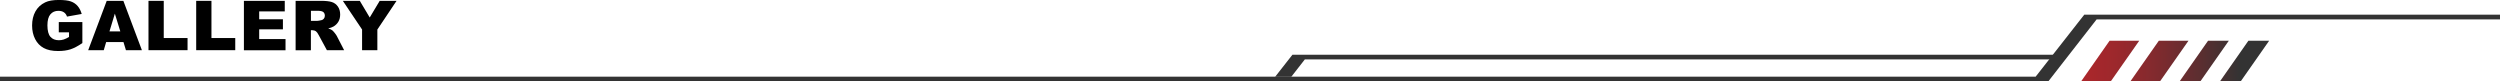 <?xml version="1.0" encoding="UTF-8"?>
<svg id="b" data-name="圖層 2" xmlns="http://www.w3.org/2000/svg" width="1124" height="36.6" xmlns:xlink="http://www.w3.org/1999/xlink" viewBox="0 0 1124 36.6">
  <defs>
    <style>
      .h {
        fill: url(#f);
      }

      .i {
        fill: url(#g);
      }

      .j {
        fill: #333;
      }

      .k {
        fill: url(#e);
      }

      .l {
        fill: url(#d);
      }
    </style>
    <linearGradient id="d" data-name="未命名漸層 20" x1="922.49" y1="27.45" x2="1007.51" y2="27.45" gradientTransform="matrix(1, 0, 0, 1, 0, 0)" gradientUnits="userSpaceOnUse">
      <stop offset="0" stop-color="#b3262b"/>
      <stop offset=".15" stop-color="#ad262b"/>
      <stop offset=".34" stop-color="#9c282c"/>
      <stop offset=".55" stop-color="#812a2e"/>
      <stop offset=".78" stop-color="#5c2e30"/>
      <stop offset="1" stop-color="#333"/>
    </linearGradient>
    <linearGradient id="e" data-name="未命名漸層 20" x1="922.49" x2="1007.51" xlink:href="#d"/>
    <linearGradient id="f" data-name="未命名漸層 20" x1="922.49" x2="1007.51" xlink:href="#d"/>
    <linearGradient id="g" data-name="未命名漸層 20" x1="922.49" x2="1007.51" xlink:href="#d"/>
  </defs>
  <g id="c" data-name="圖層 3">
    <g>
      <polygon class="j" points="1124 6.6 944.3 6.6 944.3 6.6 937.3 6.6 937.3 6.6 937.08 6.6 915.22 34.48 0 34.48 0 36.59 913.92 36.59 913.91 36.6 920.91 36.6 942.65 8.71 1124 8.71 1124 6.6"/>
      <g>
        <polygon class="l" points="1020.22 18.3 1007.41 36.6 998.08 36.6 1010.89 18.3 1020.22 18.3"/>
        <polygon class="k" points="1002.08 18.3 989.27 36.6 979.94 36.6 992.75 18.3 1002.08 18.3"/>
        <polygon class="h" points="983.95 18.3 971.13 36.6 957.8 36.6 970.62 18.3 983.95 18.3"/>
        <polygon class="i" points="961.81 18.3 948.99 36.6 935.66 36.6 948.48 18.3 961.81 18.3"/>
      </g>
      <polygon class="j" points="588.3 24.6 588.3 24.6 581.3 24.6 581.3 24.6 581.08 24.6 573.3 34.53 573.56 34.53 575.98 34.53 580.56 34.53 586.65 26.71 926.24 26.71 927.66 24.6 588.3 24.6"/>
    </g>
    <g>
      <path d="M26.43,14.53v-4.62h10.6v9.46c-2.03,1.38-3.82,2.32-5.38,2.82-1.56,.5-3.41,.75-5.55,.75-2.63,0-4.78-.45-6.44-1.35-1.66-.9-2.95-2.24-3.86-4.01-.91-1.78-1.37-3.81-1.37-6.12,0-2.42,.5-4.53,1.5-6.32,1-1.79,2.46-3.15,4.39-4.08,1.5-.72,3.53-1.07,6.07-1.07s4.29,.22,5.5,.67c1.22,.44,2.23,1.13,3.03,2.07,.8,.93,1.41,2.12,1.81,3.55l-6.61,1.18c-.27-.84-.73-1.48-1.38-1.92-.65-.44-1.48-.67-2.49-.67-1.5,0-2.7,.52-3.59,1.57-.89,1.04-1.34,2.7-1.34,4.96,0,2.4,.45,4.12,1.35,5.15,.9,1.03,2.16,1.54,3.78,1.54,.77,0,1.5-.11,2.19-.33s1.49-.6,2.39-1.14v-2.09h-4.59Z"/>
      <path d="M55.51,18.91h-7.78l-1.08,3.66h-7L47.98,.38h7.48l8.34,22.19h-7.18l-1.11-3.66Zm-1.42-4.8l-2.45-7.98-2.42,7.98h4.87Z"/>
      <path d="M66.76,.38h6.86V17.1h10.7v5.46h-17.56V.38Z"/>
      <path d="M88.21,.38h6.86V17.1h10.7v5.46h-17.56V.38Z"/>
      <path d="M109.65,.38h18.38V5.12h-11.5v3.53h10.67v4.53h-10.67v4.38h11.84v5.03h-18.71V.38Z"/>
      <path d="M132.91,22.57V.38h11.43c2.12,0,3.74,.18,4.86,.54,1.12,.36,2.02,1.04,2.71,2.02,.69,.98,1.03,2.18,1.03,3.6,0,1.23-.26,2.29-.79,3.19-.52,.89-1.25,1.62-2.17,2.17-.59,.35-1.39,.65-2.41,.88,.82,.27,1.41,.54,1.78,.82,.25,.18,.62,.57,1.1,1.17s.8,1.06,.96,1.38l3.32,6.43h-7.75l-3.67-6.78c-.46-.88-.88-1.45-1.24-1.71-.49-.34-1.05-.51-1.68-.51h-.61v9.01h-6.89Zm6.89-13.2h2.89c.31,0,.92-.1,1.82-.3,.45-.09,.83-.32,1.11-.7,.29-.37,.43-.8,.43-1.29,0-.72-.23-1.27-.68-1.65s-1.31-.58-2.56-.58h-3.01v4.51Z"/>
      <path d="M154.14,.38h7.62l4.47,7.49,4.48-7.49h7.58l-8.63,12.9v9.29h-6.87V13.27L154.14,.38Z"/>
    </g>
  </g>
</svg>
